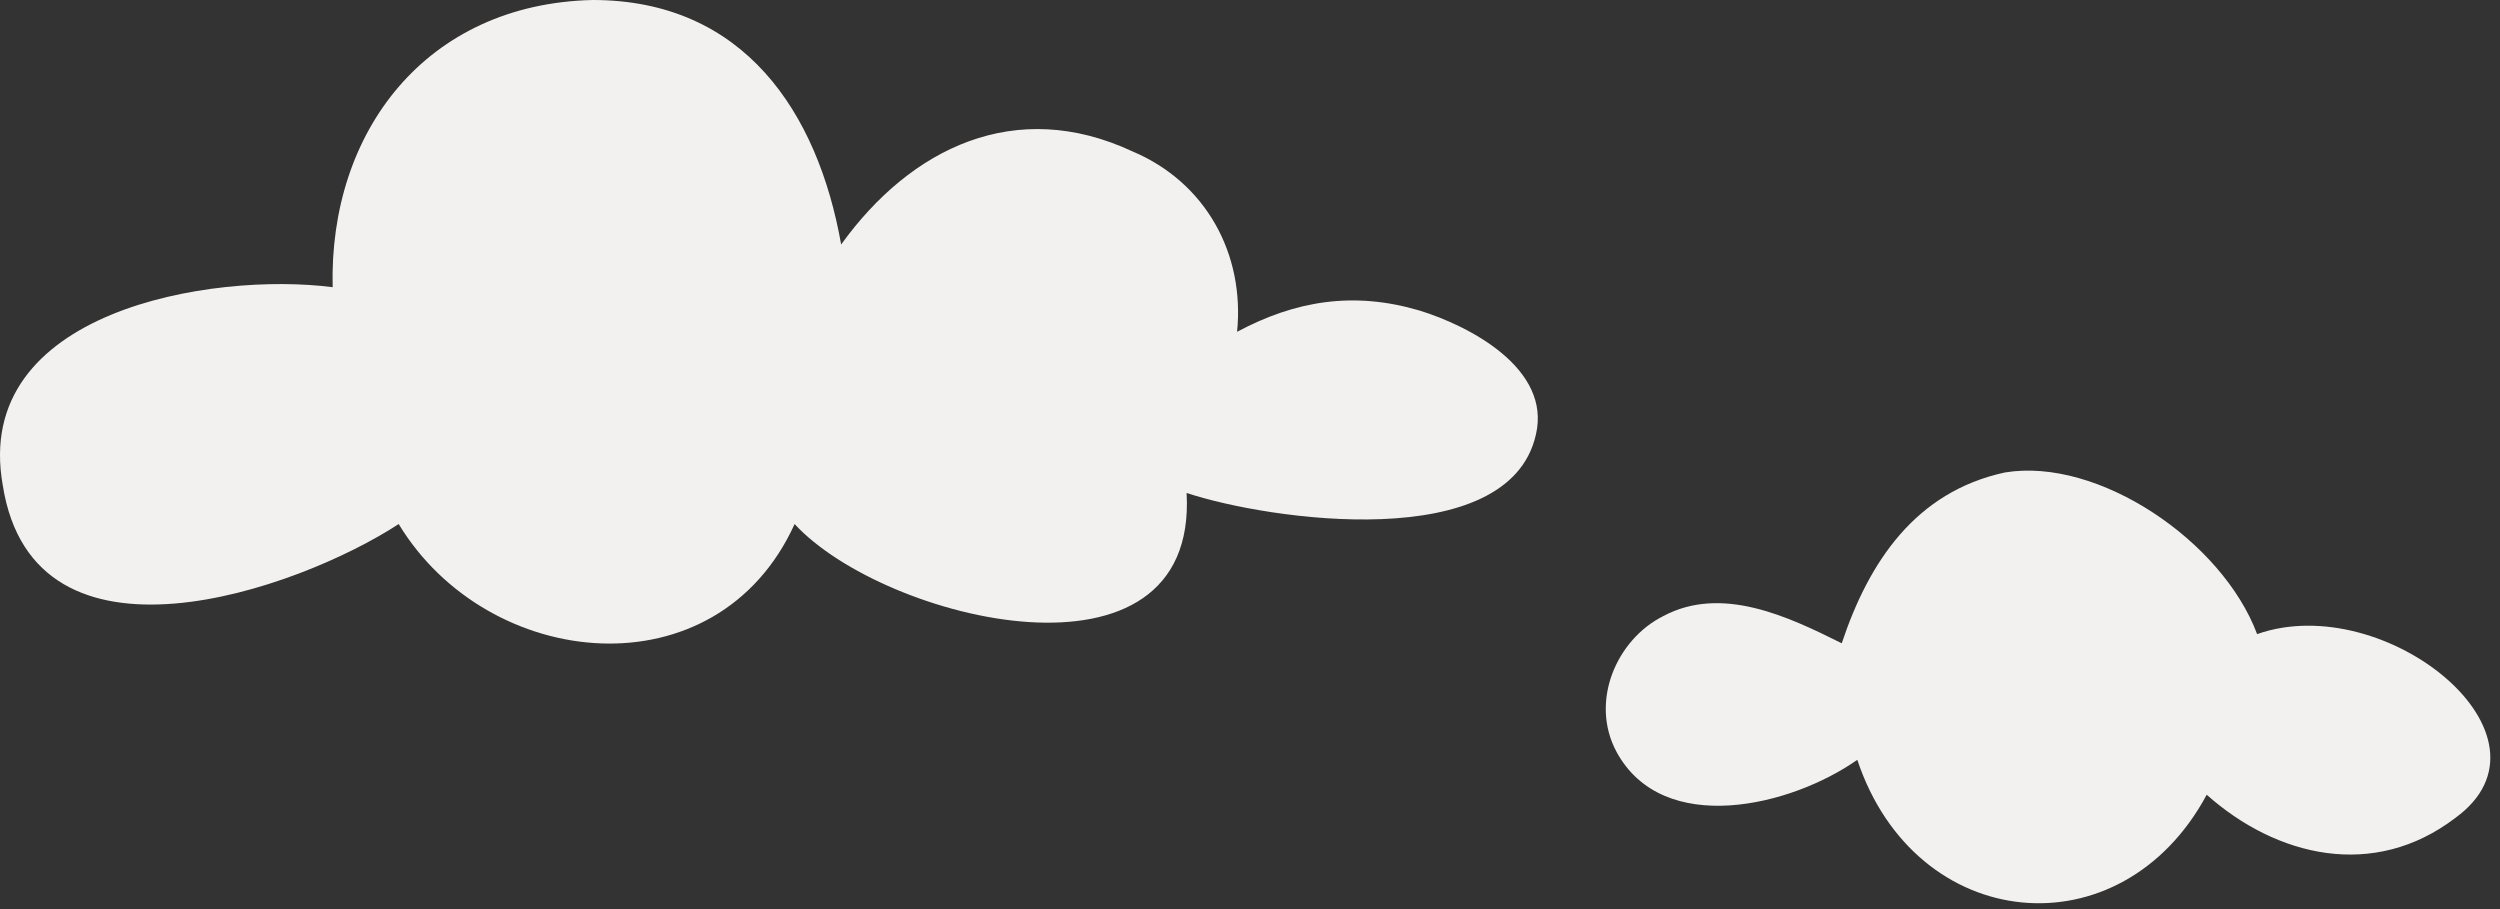 <svg width="209" height="76" viewBox="0 0 209 76" fill="none" xmlns="http://www.w3.org/2000/svg">
<rect x="0" y="0" width="209" height="76" fill="#333333" stroke="none"/>
<g clip-path="url(#clip0_129_1017)">
<path d="M103.42 27.74C108.29 25.14 113.15 24.33 118.67 25.96C122.89 27.26 129.7 30.83 128.4 36.34C126.13 46.4 106.01 43.48 99.2 41.21C100.17 58.41 73.89 51.92 66.43 43.81C59.94 58.09 40.8 56.14 33.33 43.81C24.89 49.32 2.82 57.11 0.23 40.56C-2.37 25.96 17.75 22.71 27.81 24.01C27.49 11.03 35.6 0.32 49.55 0C62.21 0 68.37 9.41 70.32 20.44C76.16 12.33 84.92 8.11 94.66 12.65C100.83 15.25 104.07 21.25 103.42 27.74Z" fill="#F3F1EF"/>
<path d="M188.69 53C185.77 45.21 175.39 38.2 167.6 39.5C160.14 41.12 156.24 46.96 153.97 53.78C149.43 51.51 143.91 48.91 139.04 51.51C135.15 53.46 132.87 58.65 135.15 62.87C139.04 70.01 149.75 67.41 155.27 63.52C160.14 78.12 177.34 79.74 184.48 66.44C190.32 71.63 198.43 73.58 205.25 68.39C214.66 61.58 199.41 49.24 188.7 53.01L188.69 53Z" fill="#F3F1EF"/>
</g>
<defs>
<clipPath id="clip0_129_1017">
<rect width="208.18" height="75.51" fill="white"/>
</clipPath>
</defs>
</svg>
